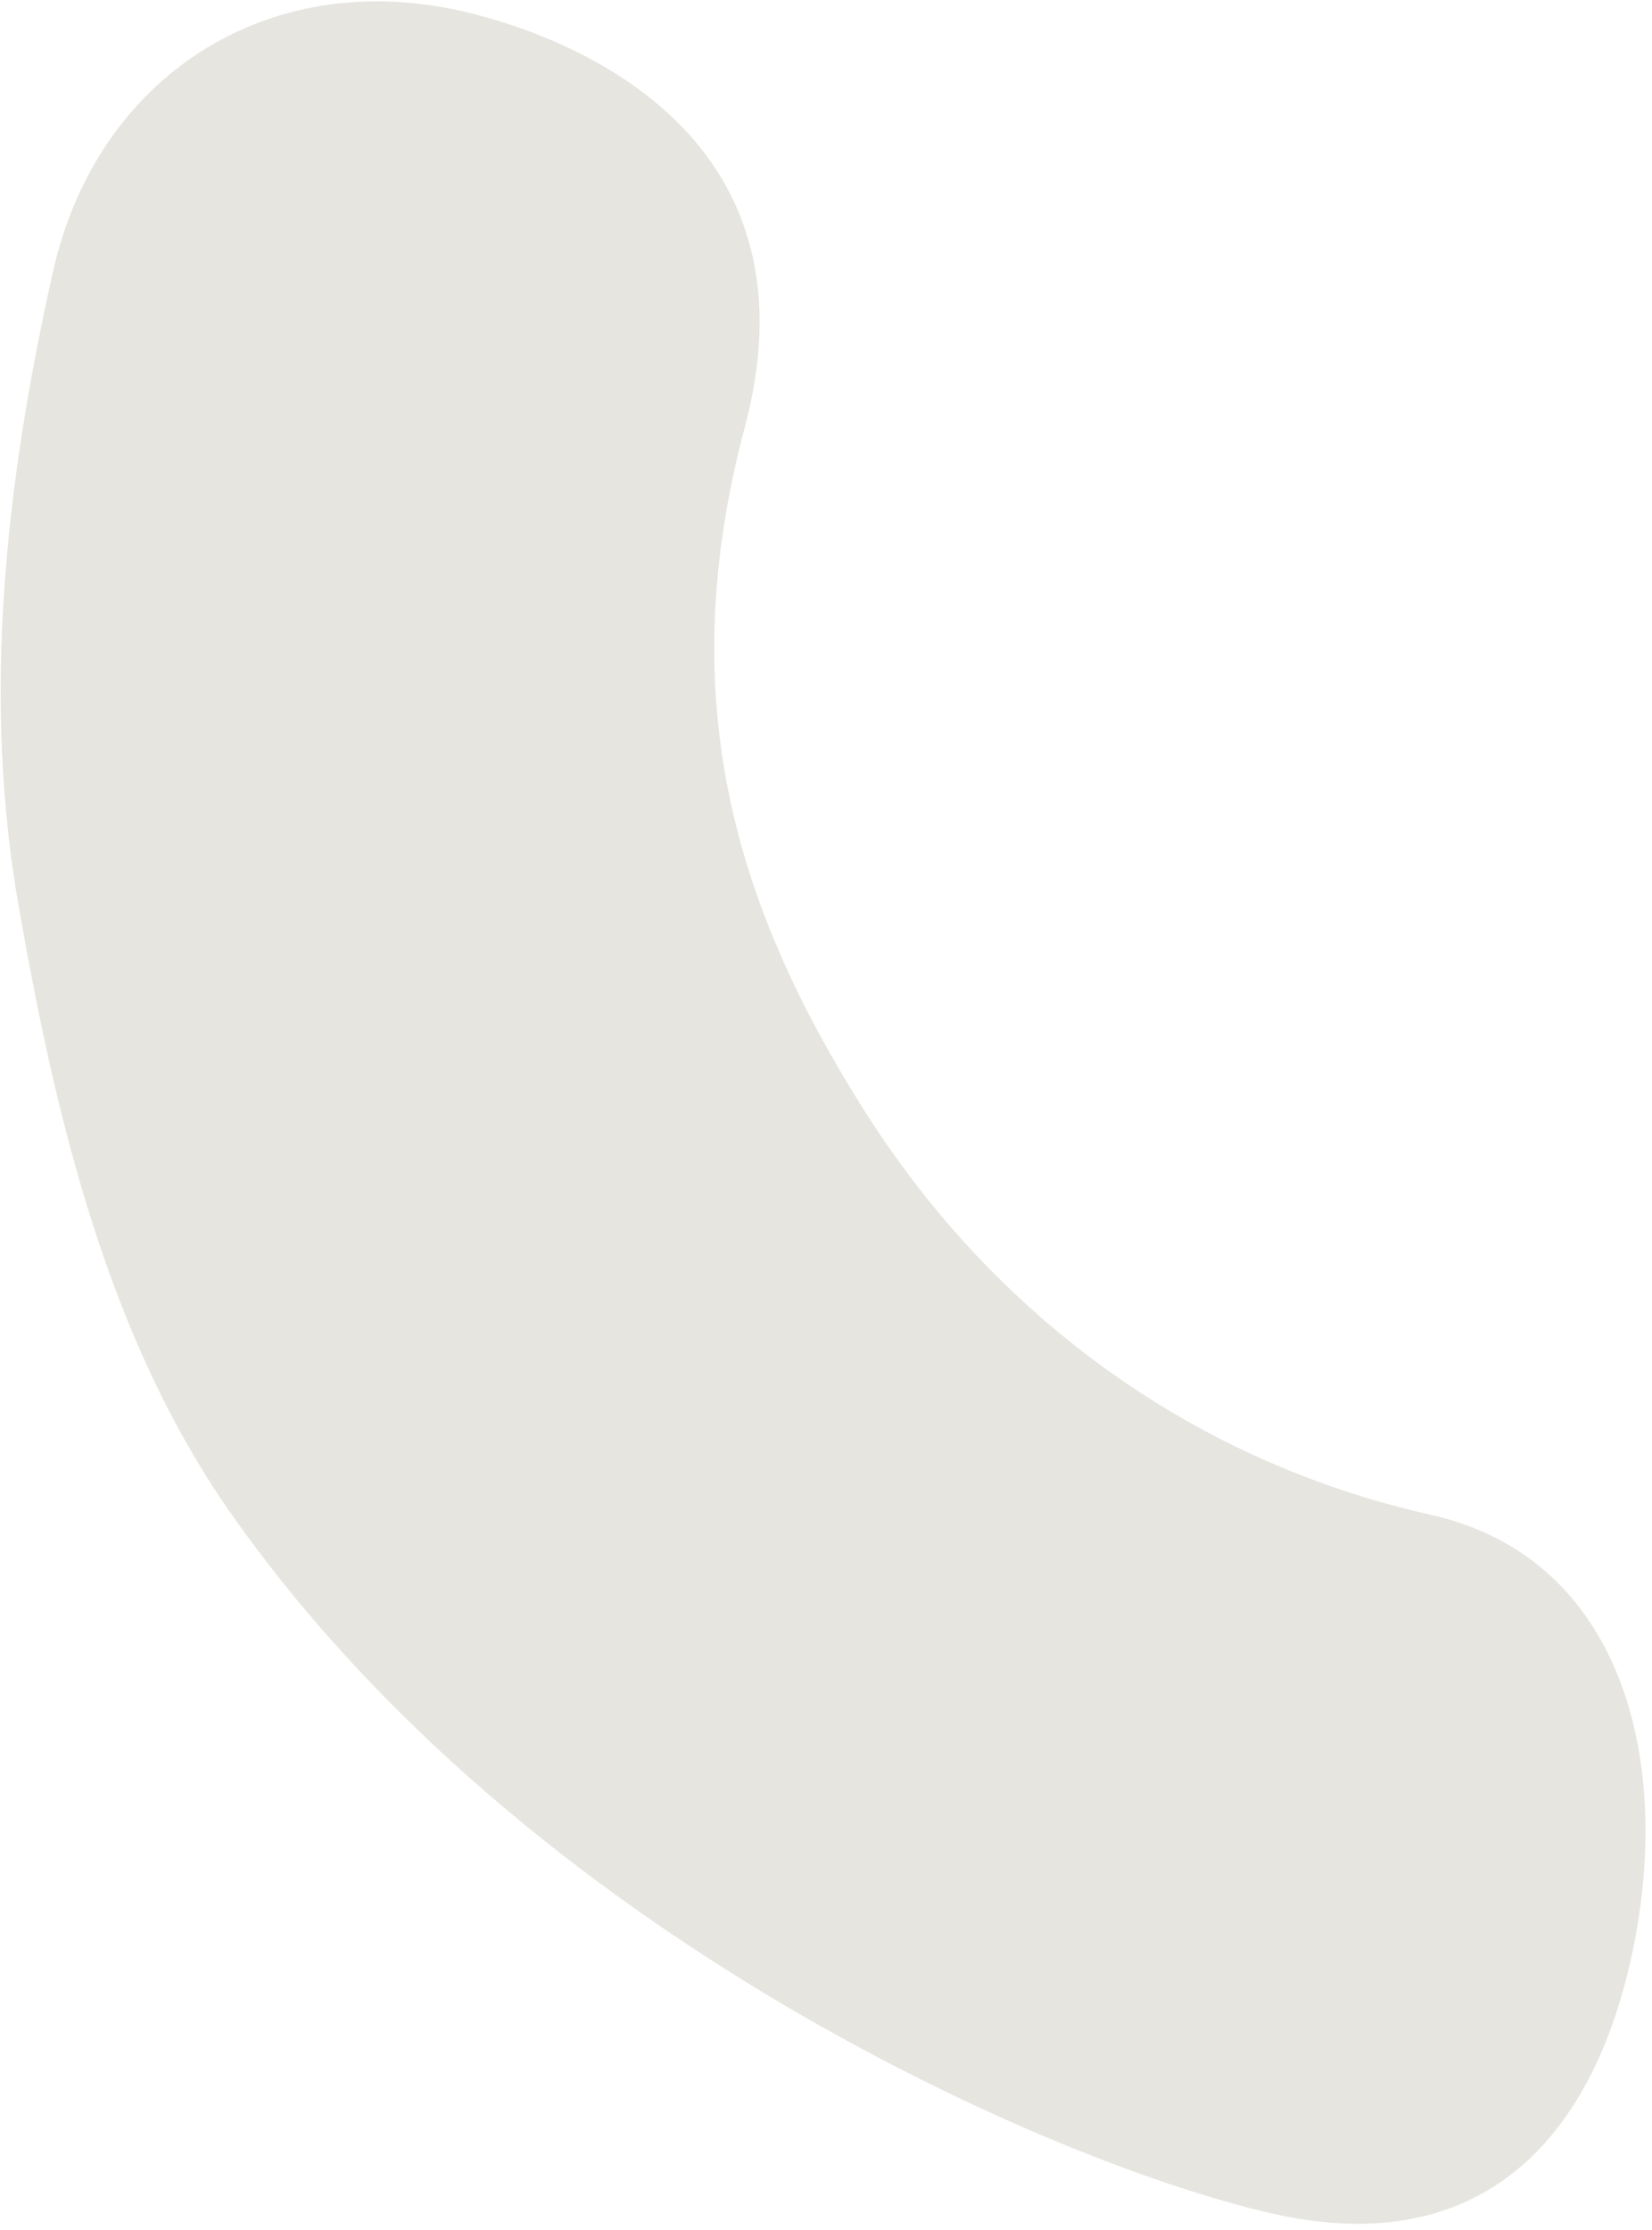 <svg width="229" height="309" viewBox="0 0 229 309" fill="none" xmlns="http://www.w3.org/2000/svg">
<path d="M103.24 59.19C92.982 97.71 102.49 126.502 119.857 153.938C137.229 181.376 164.186 202.199 198.307 209.87C225.246 215.914 232.111 244.63 226.048 271.565C219.991 298.529 203.496 312.783 176.538 306.725C146.554 299.991 73.106 268.293 31.949 209.594C14.985 185.4 7.741 155.036 2.576 125.491C-2.412 96.953 0.606 67.636 7.34 37.651C13.401 10.689 36.913 -4.55 63.875 1.511C77.344 4.533 114.347 17.5 103.244 59.192" fill="#E6E5E0"/>
</svg>
